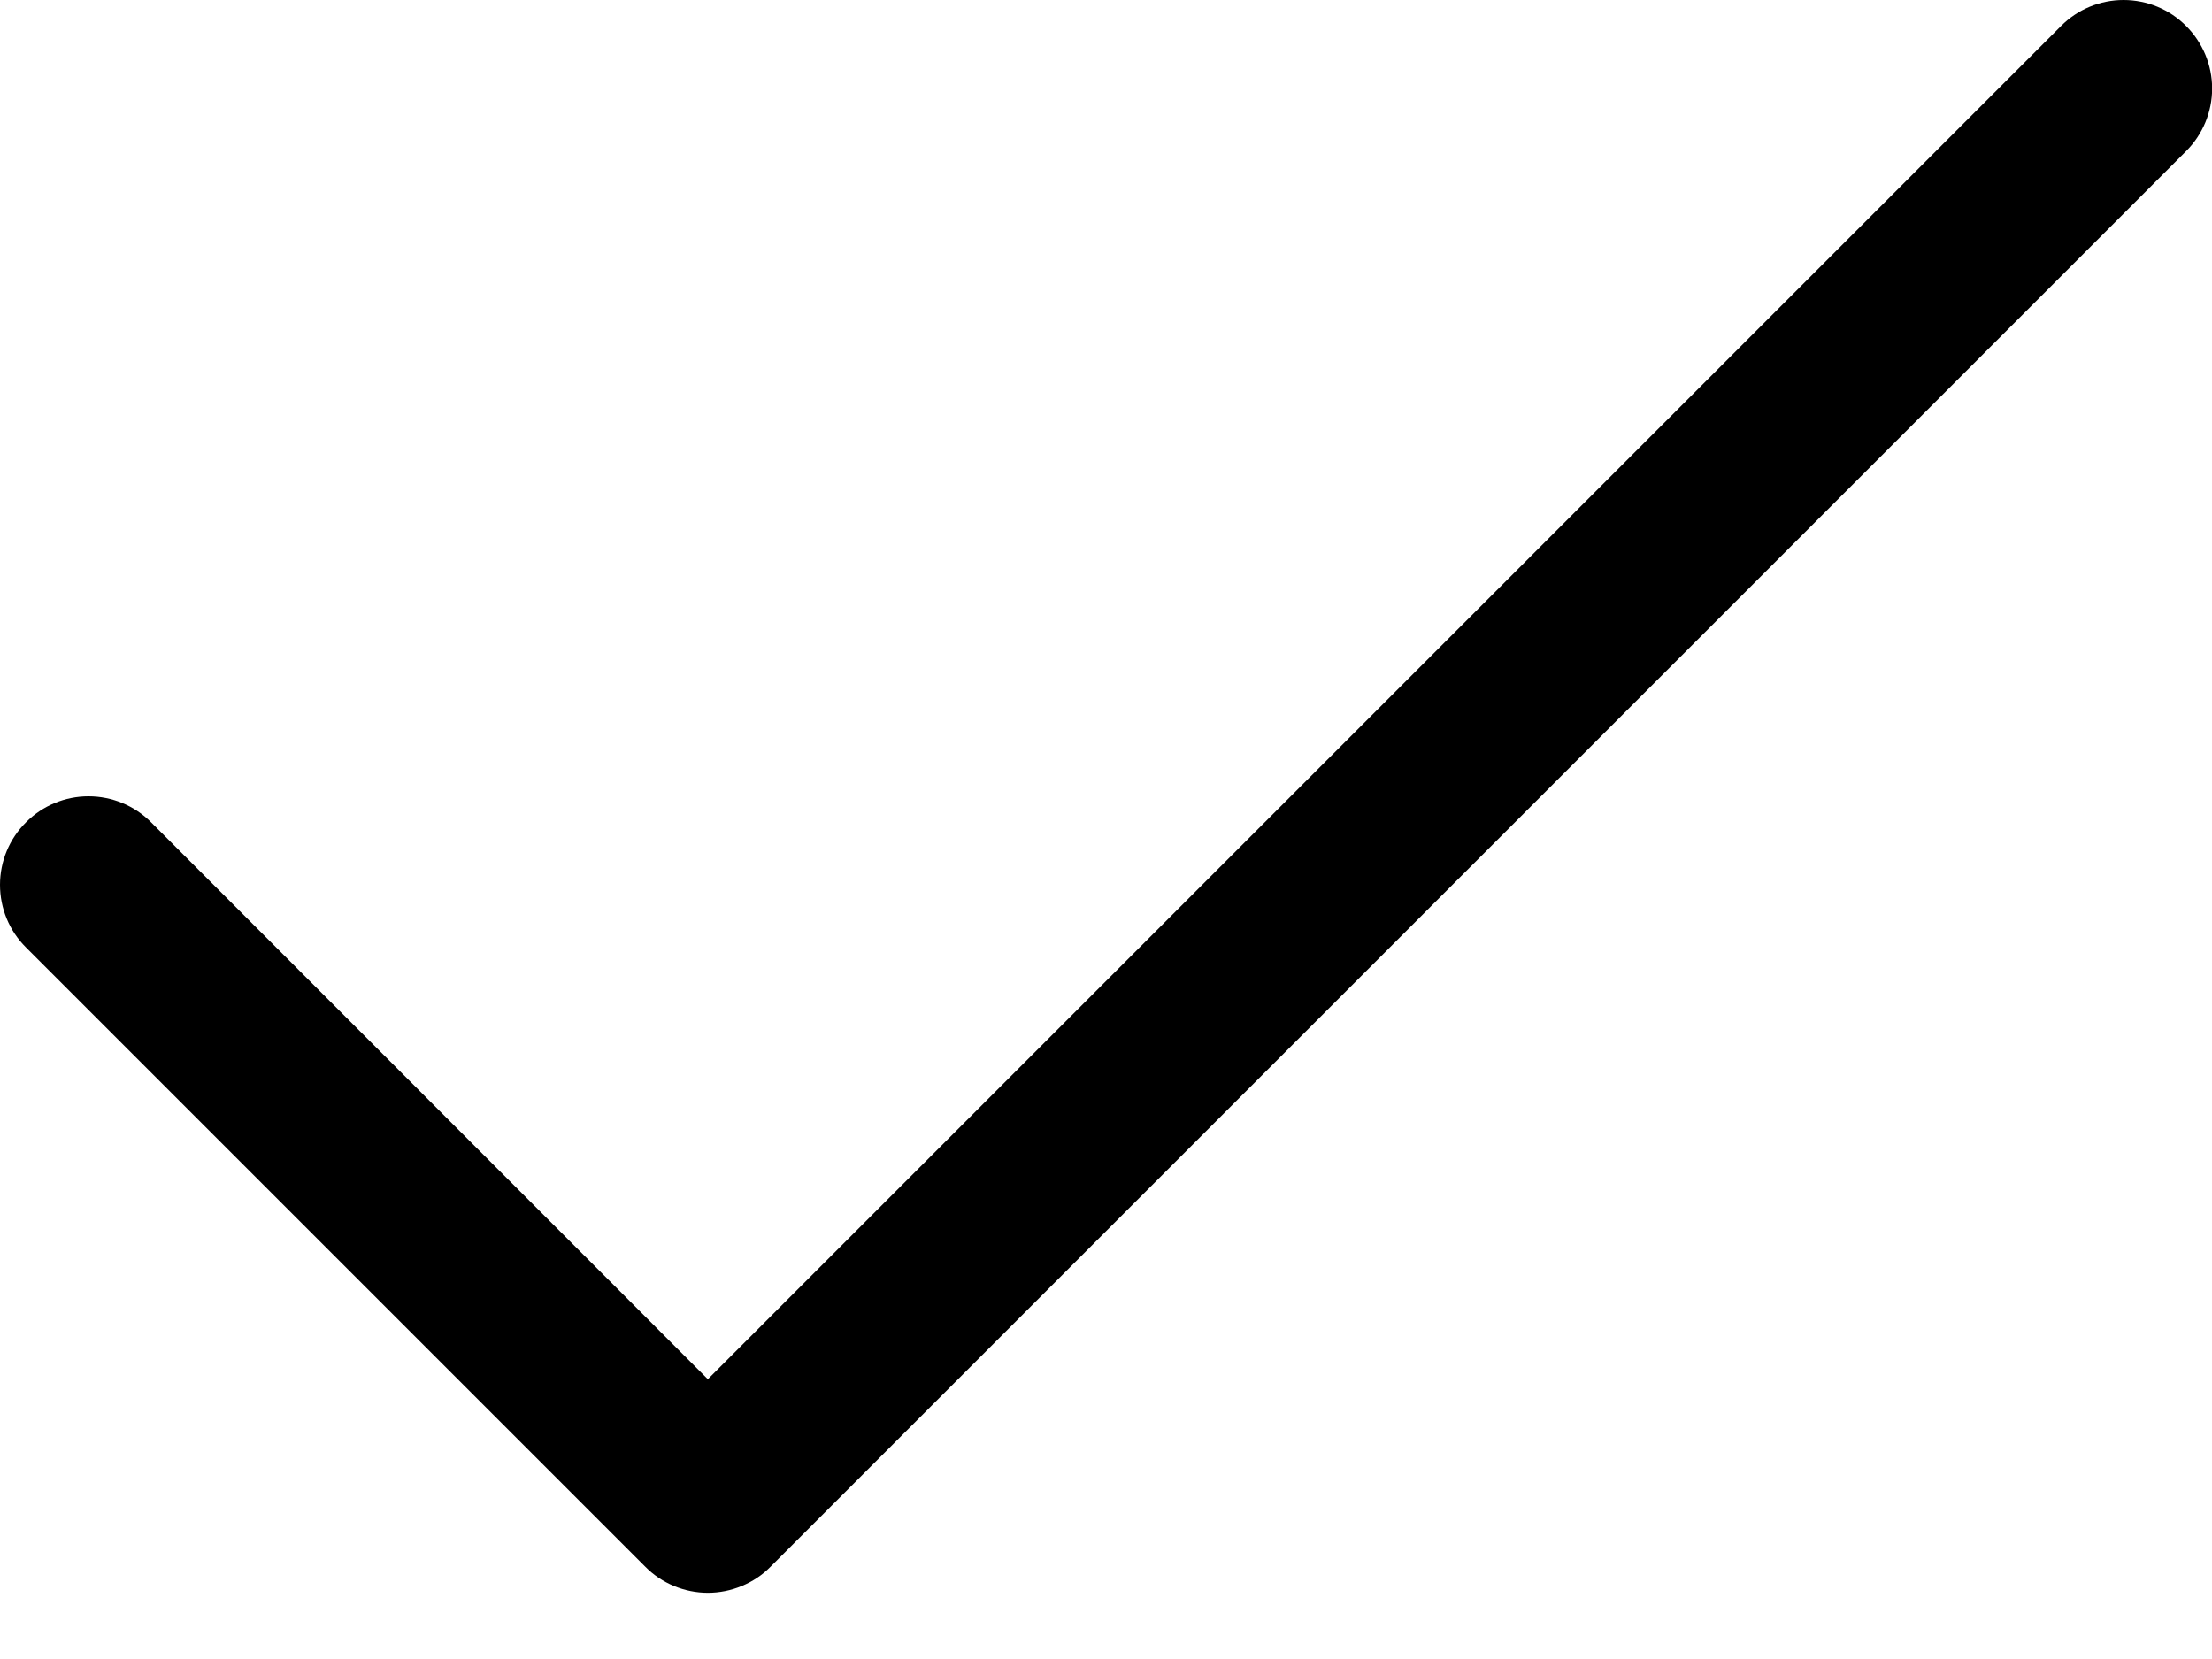 <svg width="16" height="12" viewBox="0 0 16 12" fill="none" xmlns="http://www.w3.org/2000/svg">
<path d="M15.813 1.093L5.573 11.333C5.514 11.393 5.443 11.44 5.365 11.472C5.288 11.504 5.204 11.521 5.12 11.521C5.036 11.521 4.953 11.504 4.875 11.472C4.798 11.44 4.727 11.393 4.668 11.333L0.188 6.853C0.067 6.733 0 6.57 0 6.4C0 6.231 0.067 6.068 0.188 5.948C0.308 5.827 0.471 5.76 0.64 5.76C0.81 5.76 0.973 5.827 1.093 5.948L5.12 9.976L14.908 0.188C15.028 0.067 15.191 -1.26535e-09 15.36 0C15.53 1.26535e-09 15.693 0.067 15.813 0.188C15.933 0.308 16.001 0.471 16.001 0.64C16.001 0.81 15.933 0.973 15.813 1.093Z" fill="black"/>
</svg>
